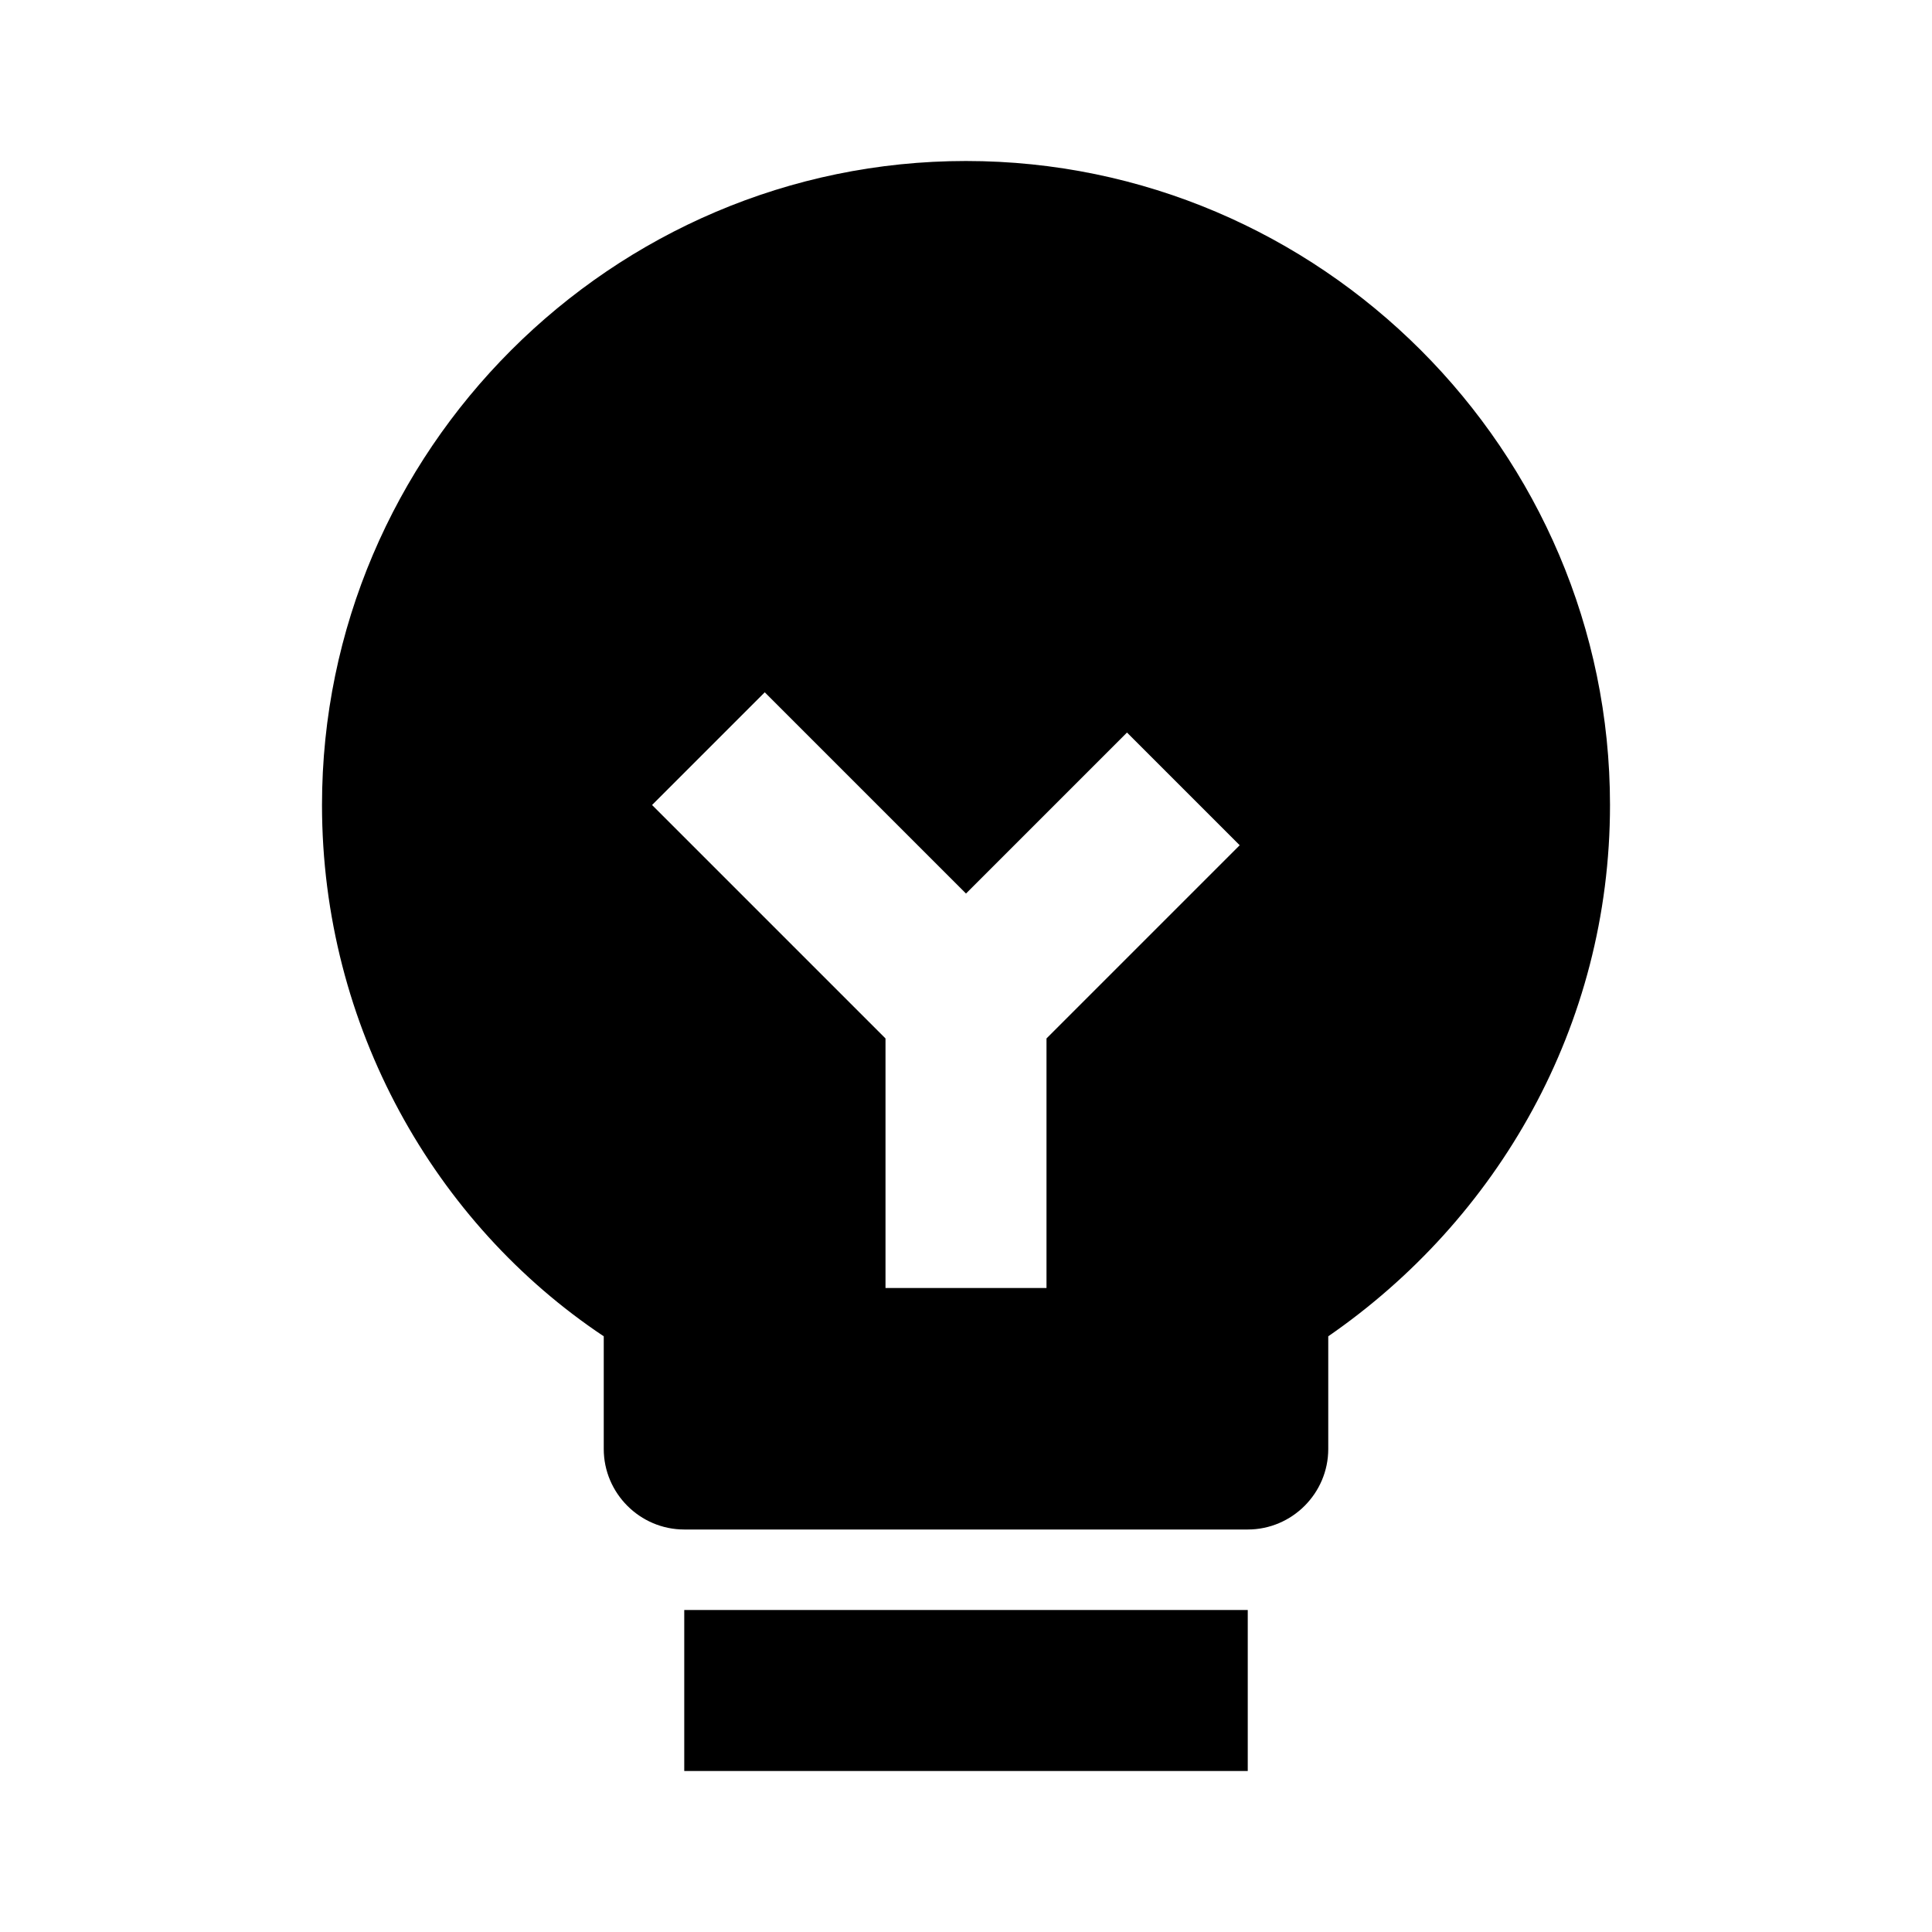 <?xml version="1.0" encoding="UTF-8" standalone="no"?>
<svg xmlns="http://www.w3.org/2000/svg" xmlns:xlink="http://www.w3.org/1999/xlink" class="icon" viewBox="0 0 1024 1024" version="1.1" width="256" height="256">
  <path d="M362.667 853.333h298.667v85.333H362.667v-85.333zM512 85.333C324.267 85.333 170.667 238.933 170.667 426.667c0 117.333 59.733 221.867 149.333 281.6V768c0 23.467 19.2 42.667 42.667 42.667h298.667c23.467 0 42.667-19.2 42.667-42.667v-59.733c89.6-61.867 149.333-164.267 149.333-281.6 0-187.733-153.6-341.333-341.333-341.333z m59.733 448l-17.067 17.067V682.667h-85.333v-132.267l-17.067-17.067-106.667-106.667 59.733-59.733 106.667 106.667 85.333-85.333 59.733 59.733-85.333 85.333z" fill="#000000"></path>
</svg>
